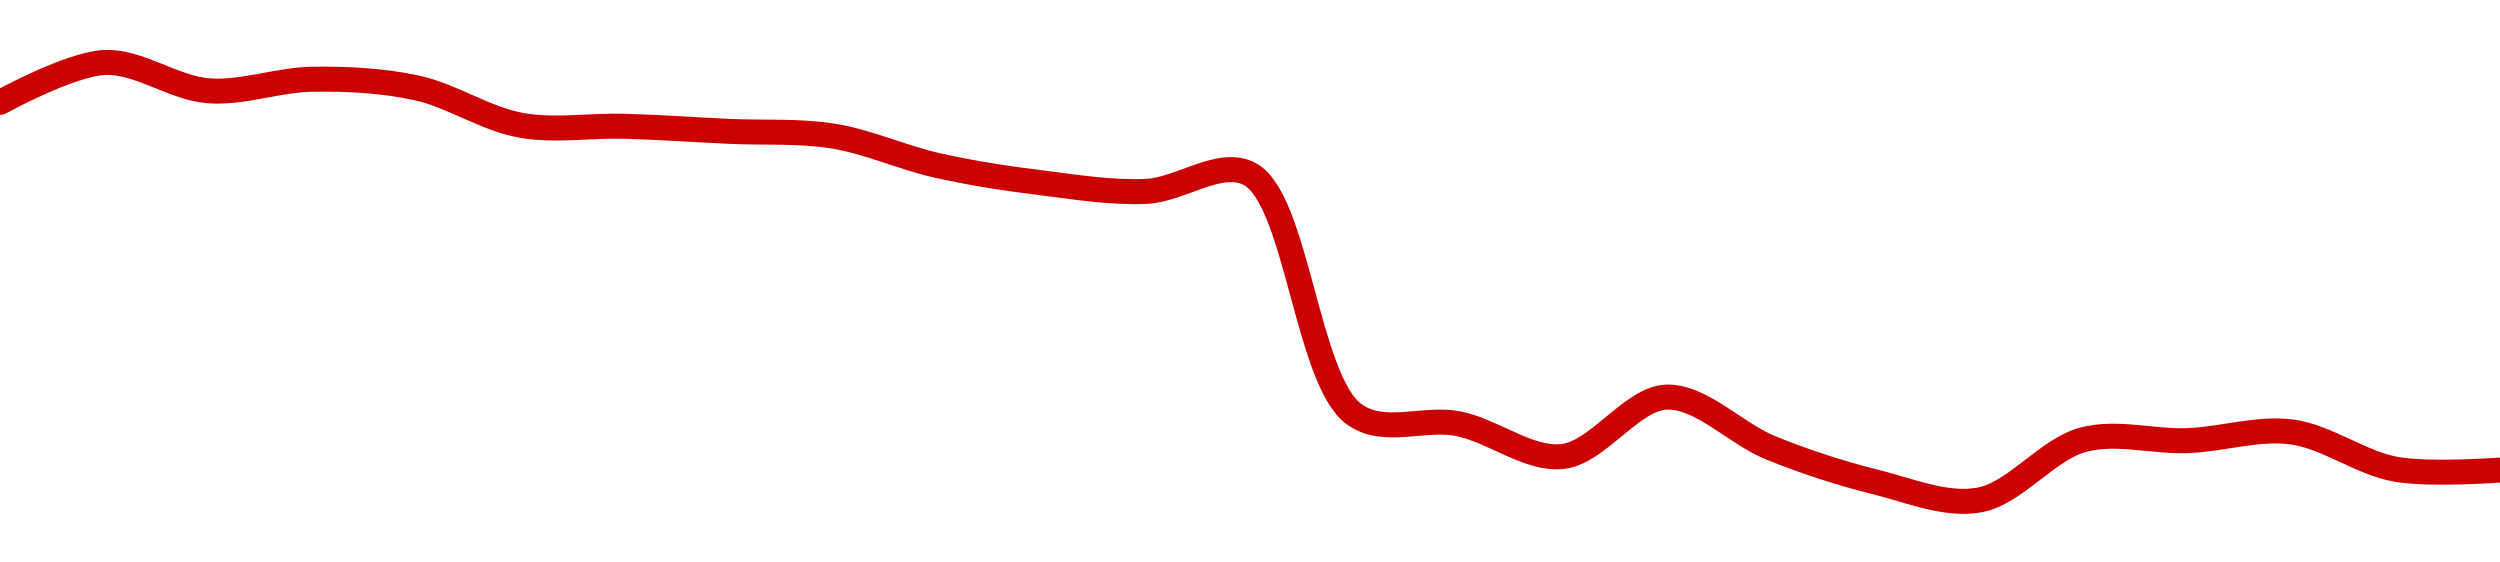 <!-- series1d: [2430.35,2447.71,2435.42,2440.44,2436.67,2420.44,2419.99,2417.78,2415.72,2402.94,2395.39,2391.67,2399.16,2294.82,2290.7,2276.44,2302.26,2280.19,2265.43,2257.54,2283.76,2283.34,2287.12,2270.9,2270.56] -->

<svg width="200" height="45" viewBox="0 0 200 45" xmlns="http://www.w3.org/2000/svg">
  <defs>
    <linearGradient id="grad-area" x1="0" y1="0" x2="0" y2="1">
      <stop offset="0%" stop-color="rgba(255,82,82,.2)" />
      <stop offset="100%" stop-color="rgba(0,0,0,0)" />
    </linearGradient>
  </defs>

  <path d="M0,8.195C0,8.195,5.532,5.142,8.333,5C11.089,4.861,13.868,7.045,16.667,7.262C19.424,7.476,22.22,6.376,25,6.338C27.776,6.3,30.594,6.438,33.333,7.032C36.152,7.643,38.846,9.514,41.667,10.019C44.404,10.509,47.223,10.02,50,10.102C52.779,10.183,55.555,10.378,58.333,10.508C61.111,10.639,63.914,10.443,66.667,10.888C69.471,11.341,72.205,12.614,75,13.24C77.761,13.858,80.548,14.283,83.333,14.629C86.104,14.973,88.896,15.428,91.667,15.314C94.452,15.2,97.616,12.637,100,13.935C103.753,15.98,104.566,30.414,108.333,33.139C110.715,34.861,113.918,33.346,116.667,33.897C119.475,34.46,122.284,36.812,125,36.522C127.846,36.217,130.531,31.86,133.333,31.769C136.088,31.68,138.849,34.692,141.667,35.831C144.407,36.939,147.197,37.851,150,38.548C152.754,39.233,155.64,40.48,158.333,40C161.207,39.488,163.781,35.935,166.667,35.174C169.351,34.466,172.225,35.354,175,35.252C177.78,35.149,180.594,34.197,183.333,34.556C186.152,34.925,188.846,37.04,191.667,37.541C194.404,38.027,200,37.604,200,37.604"
        fill="none"
        stroke="#CC0000"
        stroke-width="2"
        stroke-linejoin="round"
        stroke-linecap="round"
        />
</svg>